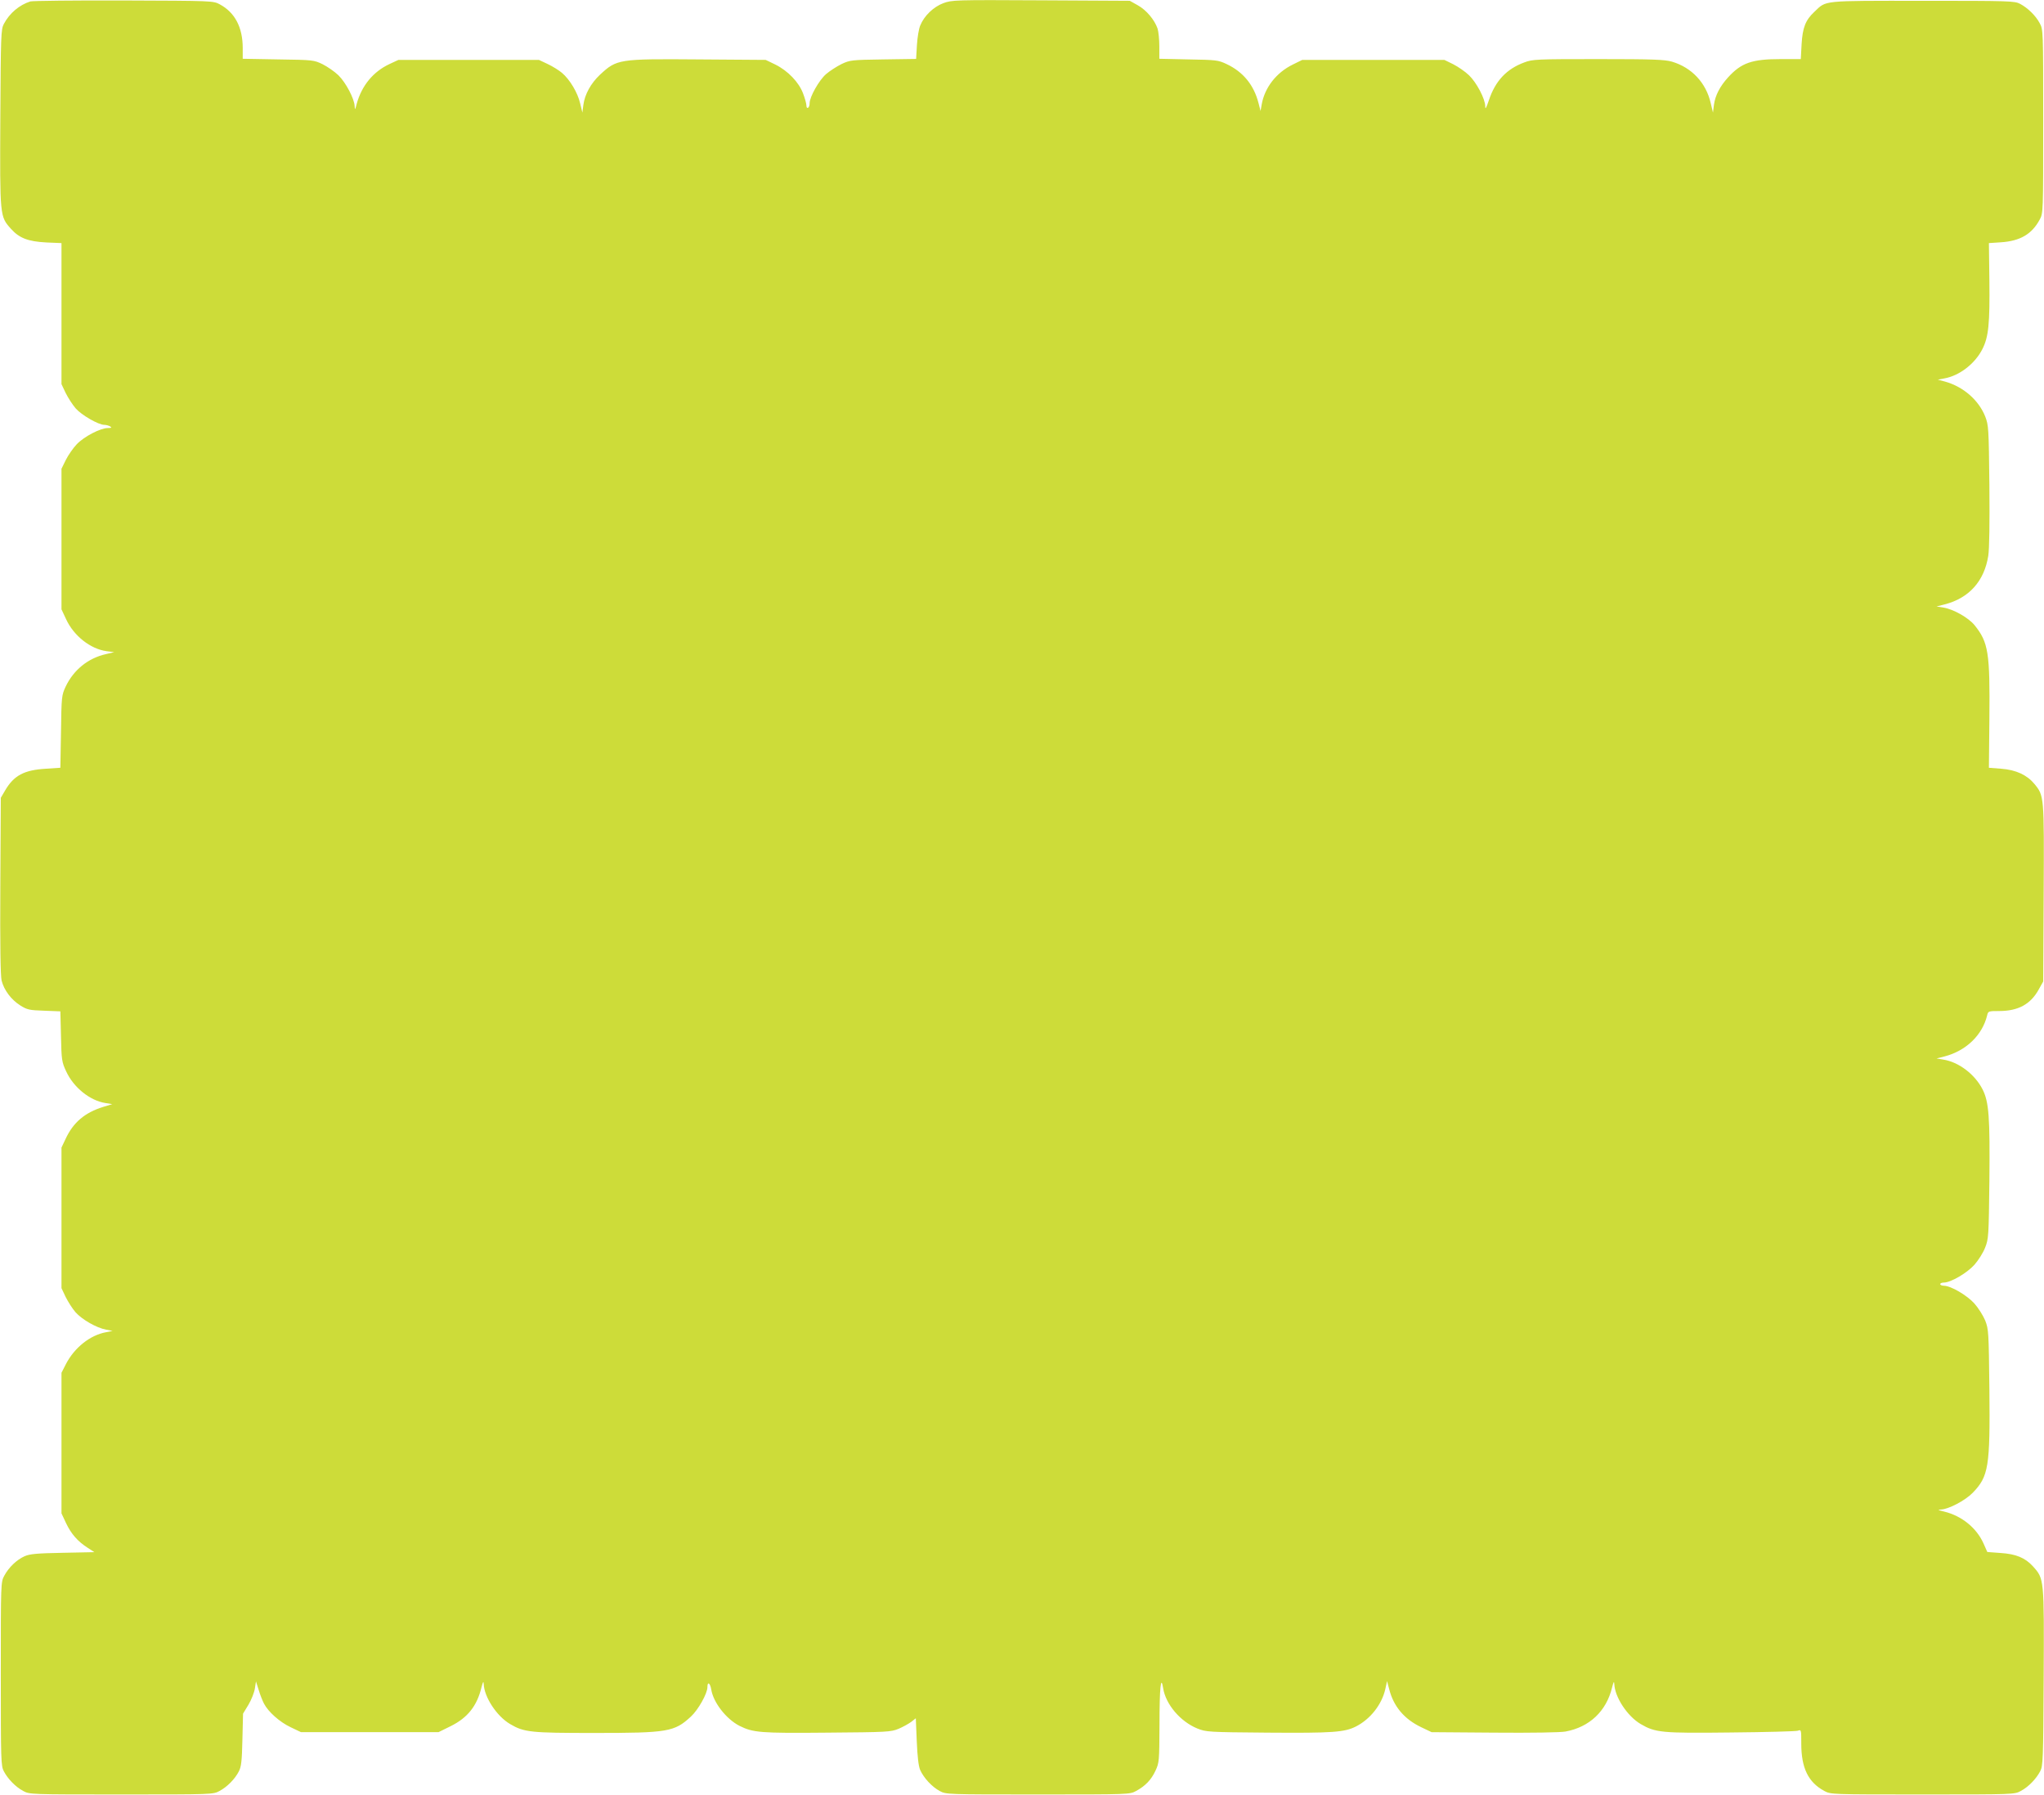 <?xml version="1.0" standalone="no"?>
<!DOCTYPE svg PUBLIC "-//W3C//DTD SVG 20010904//EN"
 "http://www.w3.org/TR/2001/REC-SVG-20010904/DTD/svg10.dtd">
<svg version="1.0" xmlns="http://www.w3.org/2000/svg"
 width="1280pt" height="1124pt" viewBox="0 0 1280 1124"
 preserveAspectRatio="xMidYMid meet">
<g transform="translate(0,1124) scale(0.1,-0.1)"
fill="#cddc39" stroke="none">
<path d="M190 11231 c-69 -22 -130 -73 -166 -141 -18 -33 -19 -71 -22 -589 -3
-620 -3 -616 67 -694 52 -58 107 -79 221 -85 l95 -4 0 -442 0 -441 26 -55 c15
-30 43 -74 63 -97 37 -42 142 -103 180 -103 12 0 28 -5 36 -10 12 -7 8 -10
-15 -10 -46 0 -148 -53 -194 -101 -23 -24 -54 -69 -69 -99 l-27 -55 0 -440 0
-440 29 -62 c48 -104 152 -186 253 -200 l48 -6 -50 -12 c-113 -25 -204 -99
-254 -204 -25 -54 -26 -62 -29 -282 l-4 -226 -91 -6 c-136 -8 -200 -42 -255
-136 l-27 -46 -3 -550 c-2 -376 1 -564 8 -594 15 -60 60 -120 117 -156 43 -27
57 -30 149 -33 l102 -4 4 -157 c3 -147 5 -160 32 -218 46 -101 149 -184 246
-199 l43 -7 -56 -17 c-116 -36 -188 -97 -236 -200 l-26 -55 0 -440 0 -440 26
-55 c15 -30 42 -73 62 -96 40 -45 131 -98 192 -109 l40 -8 -41 -8 c-100 -18
-198 -97 -251 -199 l-28 -55 0 -440 0 -440 28 -60 c32 -68 73 -115 135 -155
l43 -28 -198 -4 c-162 -3 -205 -7 -238 -21 -50 -22 -100 -70 -128 -122 -22
-40 -22 -45 -22 -615 0 -542 1 -577 19 -610 26 -49 74 -98 121 -123 40 -22 45
-22 615 -22 570 0 575 0 615 22 47 25 96 74 121 123 15 29 19 65 22 198 l4
163 34 56 c18 30 36 76 40 101 l7 45 17 -54 c9 -30 24 -68 33 -85 27 -52 99
-116 167 -148 l65 -31 431 0 430 0 77 38 c105 52 164 126 192 242 9 36 13 42
14 23 3 -84 82 -203 165 -252 88 -52 129 -56 526 -56 463 0 503 7 606 102 46
42 104 145 104 185 0 37 17 27 24 -15 13 -81 93 -184 176 -227 86 -43 130 -47
550 -43 375 3 398 4 447 24 28 12 64 32 80 44 l28 22 6 -144 c4 -96 11 -155
21 -179 22 -50 74 -106 122 -132 41 -22 43 -22 616 -22 572 0 575 0 615 22 58
32 94 69 121 127 23 49 24 60 25 286 0 236 9 318 23 230 16 -101 108 -209 214
-252 55 -22 67 -23 442 -26 404 -3 480 2 552 39 90 46 161 137 183 233 l11 51
13 -49 c27 -109 94 -189 201 -240 l65 -31 392 -3 c234 -2 415 1 447 7 150 28
255 127 291 275 9 36 13 43 14 24 3 -84 82 -203 165 -252 93 -54 130 -58 564
-53 218 2 407 7 420 11 22 8 22 7 22 -81 0 -153 44 -242 144 -296 41 -22 44
-22 616 -22 570 0 575 0 615 22 47 25 95 74 121 123 18 33 19 71 22 589 3 620
3 616 -67 694 -49 54 -107 78 -205 84 l-81 6 -24 54 c-43 96 -135 172 -246
199 -40 10 -44 12 -20 13 48 2 151 56 199 105 99 103 109 161 104 649 -4 358
-5 374 -26 429 -13 31 -43 79 -68 107 -47 52 -148 111 -191 111 -12 0 -23 5
-23 10 0 6 11 10 23 10 43 0 144 59 191 111 25 28 55 76 67 107 22 55 23 71
27 420 4 401 -3 493 -43 572 -48 94 -149 171 -246 186 l-42 7 51 13 c134 35
236 133 266 257 6 26 8 27 75 27 119 0 197 42 248 135 l28 50 3 554 c3 611 3
609 -59 684 -46 55 -114 87 -207 94 l-77 6 3 306 c4 415 -6 479 -93 587 -39
47 -132 100 -195 110 l-43 7 51 13 c153 39 248 146 273 304 7 46 9 202 7 443
-4 358 -5 374 -26 429 -41 103 -137 187 -252 219 l-45 12 42 8 c94 17 191 92
237 183 39 76 47 159 44 429 l-3 235 75 5 c121 8 194 51 243 142 22 40 22 45
22 615 0 570 0 575 -22 615 -25 47 -74 95 -123 121 -33 18 -68 19 -610 19
-639 0 -601 4 -678 -69 -56 -52 -74 -100 -80 -203 l-5 -93 -126 0 c-179 0
-246 -23 -329 -114 -51 -56 -81 -113 -89 -173 l-6 -48 -14 59 c-29 127 -118
223 -243 260 -45 13 -118 16 -461 16 -389 0 -411 -1 -464 -21 -111 -41 -181
-116 -221 -236 -18 -52 -23 -61 -23 -38 -1 47 -54 148 -102 194 -24 23 -69 54
-99 69 l-55 27 -445 0 -445 0 -59 -29 c-104 -51 -176 -144 -195 -250 l-7 -41
-13 50 c-29 113 -96 195 -200 244 -53 25 -66 26 -238 29 l-183 4 0 77 c0 43
-5 93 -11 112 -19 55 -70 116 -124 146 l-50 28 -556 3 c-542 3 -558 2 -612
-18 -61 -23 -119 -78 -144 -139 -9 -20 -18 -75 -21 -123 l-5 -87 -206 -3
c-198 -3 -208 -4 -261 -29 -30 -15 -74 -43 -97 -63 -44 -38 -103 -143 -103
-182 0 -13 -4 -26 -10 -29 -6 -3 -10 3 -10 14 0 11 -9 45 -21 76 -26 70 -95
142 -174 181 l-60 29 -420 3 c-503 4 -512 2 -618 -96 -57 -54 -95 -122 -104
-190 l-6 -47 -14 58 c-15 66 -65 150 -114 191 -19 16 -59 41 -89 55 l-55 26
-440 0 -440 0 -56 -26 c-102 -48 -173 -134 -205 -248 -10 -40 -12 -42 -13 -16
-2 47 -55 148 -102 194 -24 23 -69 54 -99 69 -54 26 -59 27 -277 30 l-223 4 0
67 c0 130 -49 223 -144 274 -41 22 -47 22 -601 24 -308 1 -571 -2 -585 -6z"/>
</g>
</svg>
